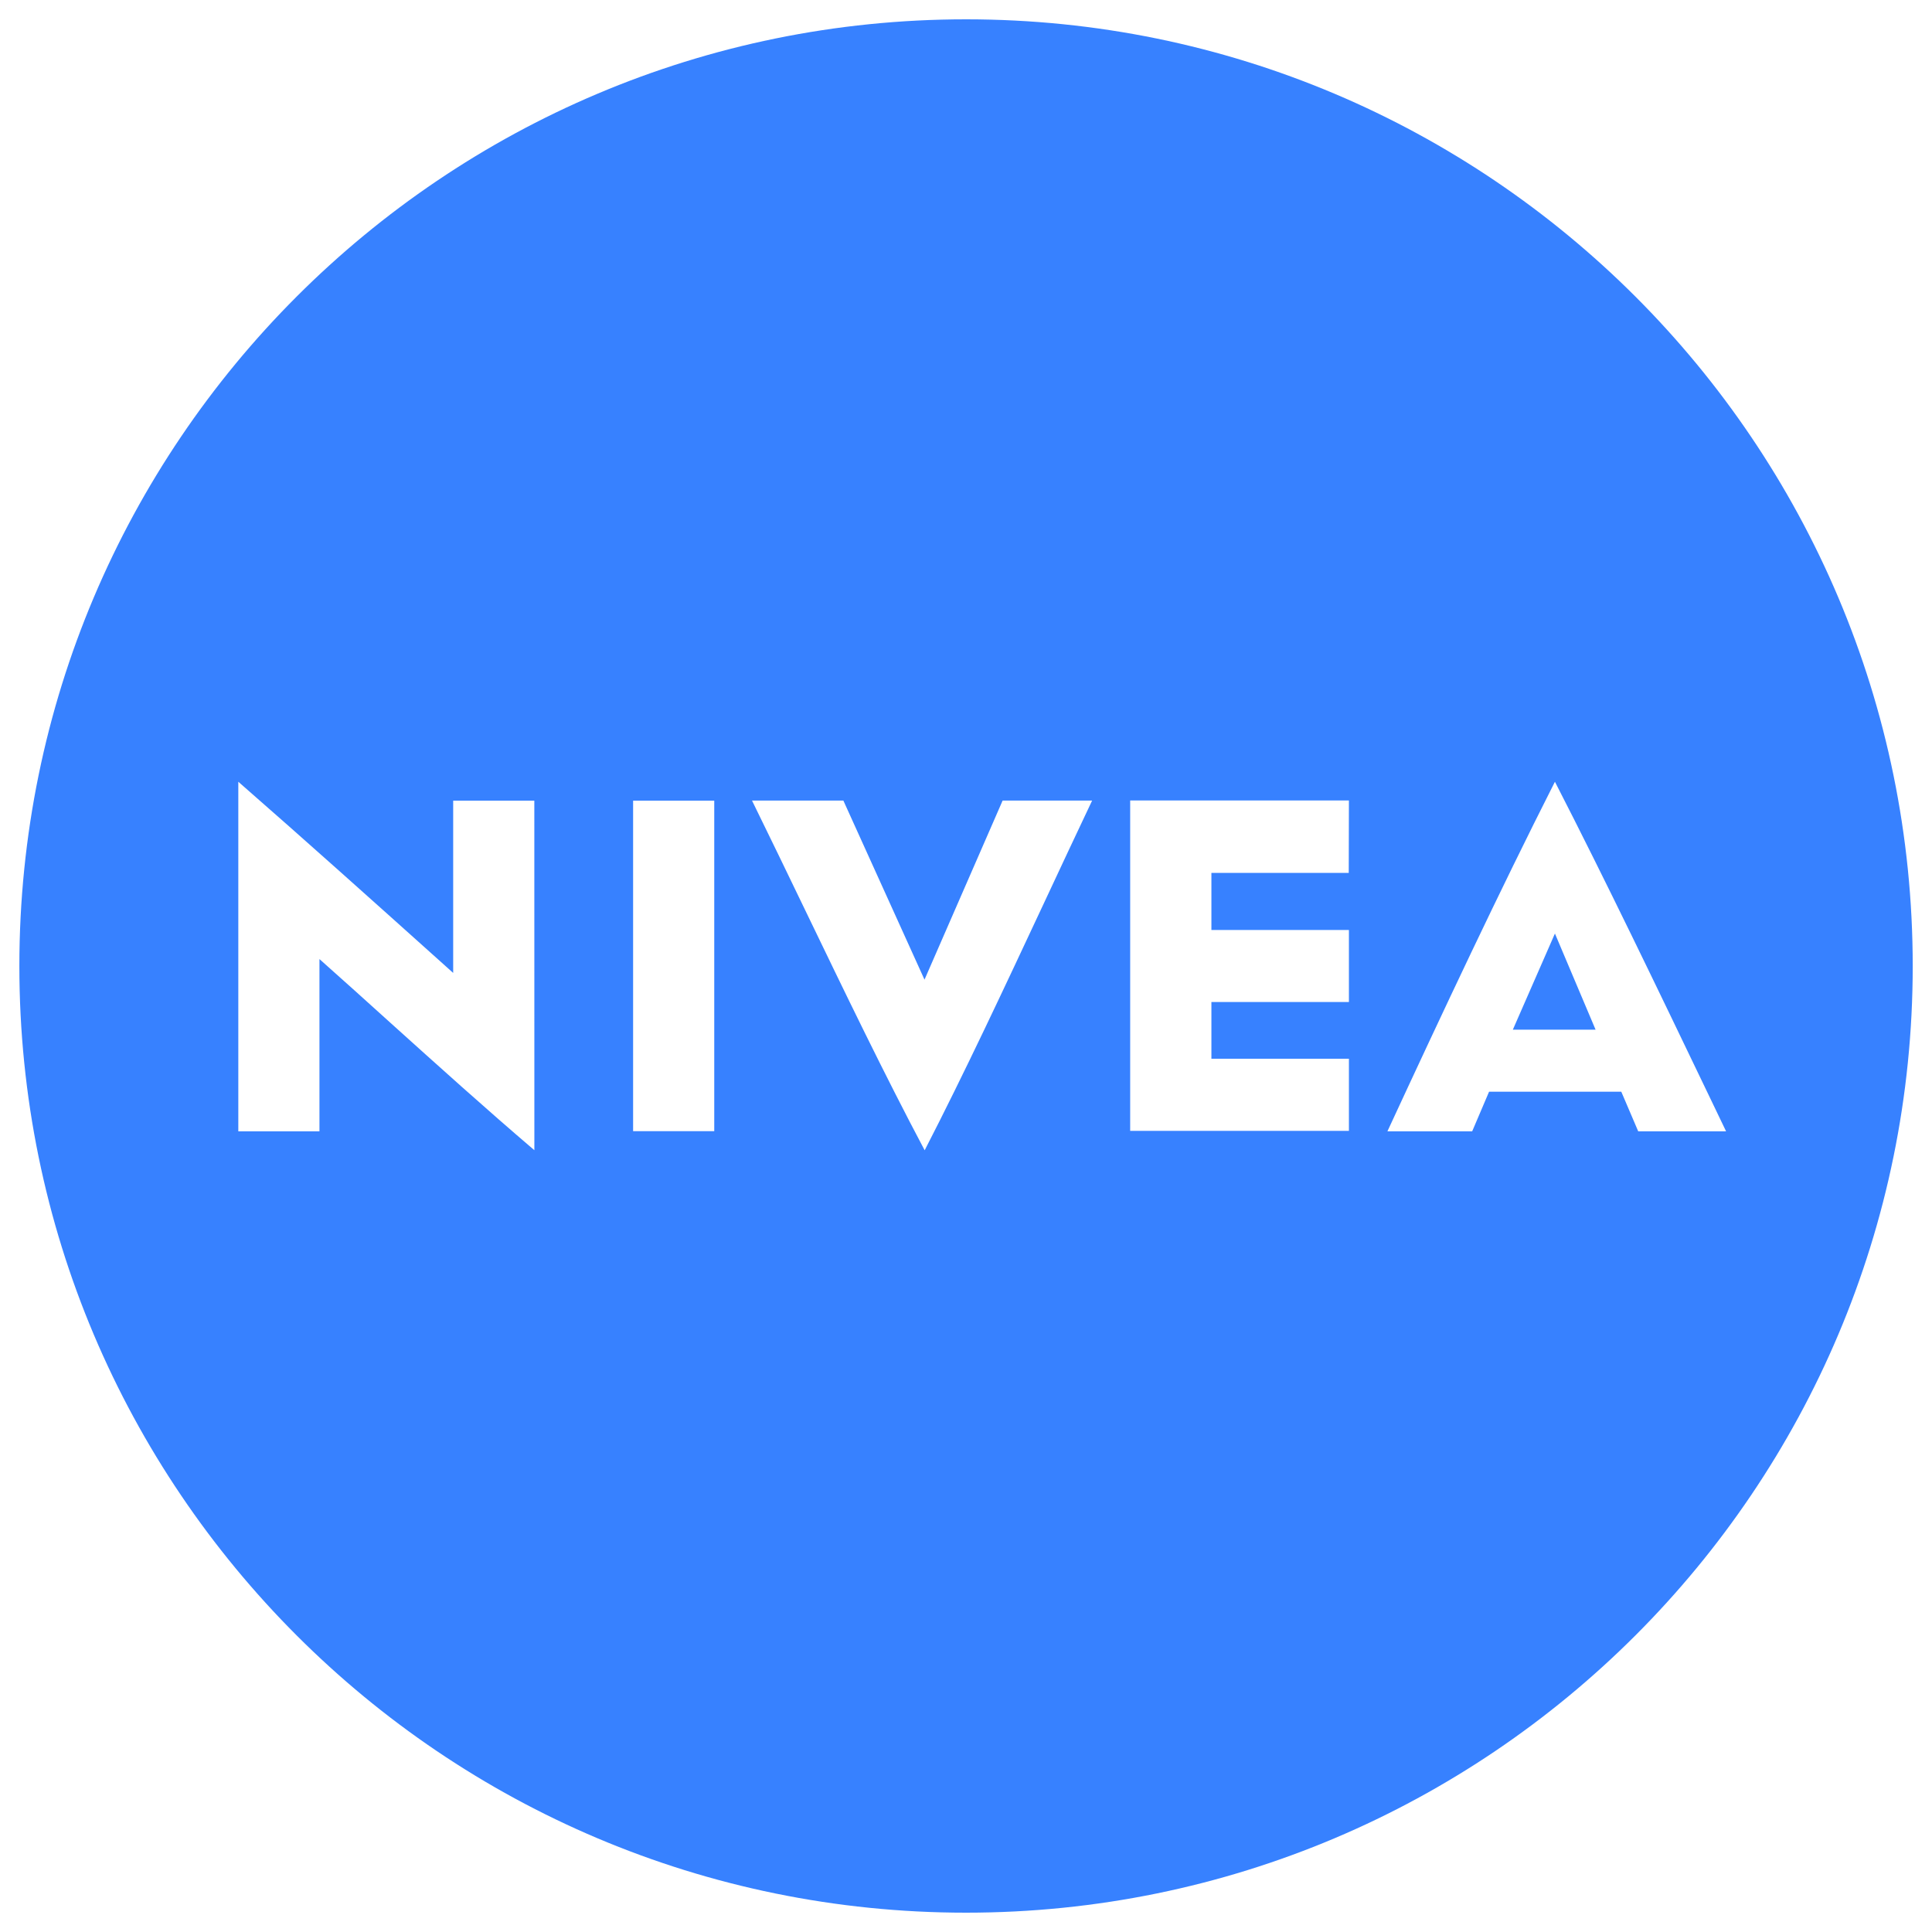 <svg width="46" height="46" viewBox="0 0 46 46" fill="none" xmlns="http://www.w3.org/2000/svg">
<g clip-path="url(#clip0_121_6173)">
<path fill-rule="evenodd" clip-rule="evenodd" d="M45.541 23C45.541 35.449 35.449 45.54 23.001 45.54C10.552 45.54 0.461 35.449 0.461 23C0.461 10.552 10.552 0.46 23.001 0.46C35.449 0.46 45.541 10.552 45.541 23ZM10.79 19.064H12.722L12.723 27.386C11.556 26.39 10.409 25.355 9.301 24.357C8.724 23.836 8.158 23.325 7.606 22.835V26.936H5.674V18.613C7.285 20.021 8.857 21.431 10.429 22.841C10.55 22.949 10.67 23.057 10.79 23.165V19.064ZM15.074 26.933H17.006V19.064H15.074V26.933ZM19.171 21.67C20.119 23.635 21.067 25.601 22.014 27.384L22.017 27.386C22.964 25.546 23.913 23.518 24.86 21.494C25.241 20.679 25.622 19.864 26.003 19.061H23.872L22.012 23.325L20.08 19.061H17.905C18.327 19.92 18.749 20.795 19.171 21.67ZM28.843 20.784H32.113L32.117 19.059H26.909V26.925H32.117V25.208H28.843V23.858H32.117V22.142H28.843V20.784ZM33.034 26.936C34.363 24.066 35.693 21.237 37.022 18.613C38.233 20.971 39.479 23.566 40.735 26.182C40.855 26.433 40.976 26.684 41.097 26.936H39.005L38.602 25.993H35.454L35.052 26.936H33.034ZM37.022 22.227L36.02 24.516H37.99L37.022 22.227Z" fill="#3781FF"/>
</g>
<defs>
<clipPath id="clip0_121_6173">
<rect width="46" height="46" fill="white"/>
</clipPath>
</defs>
</svg>
